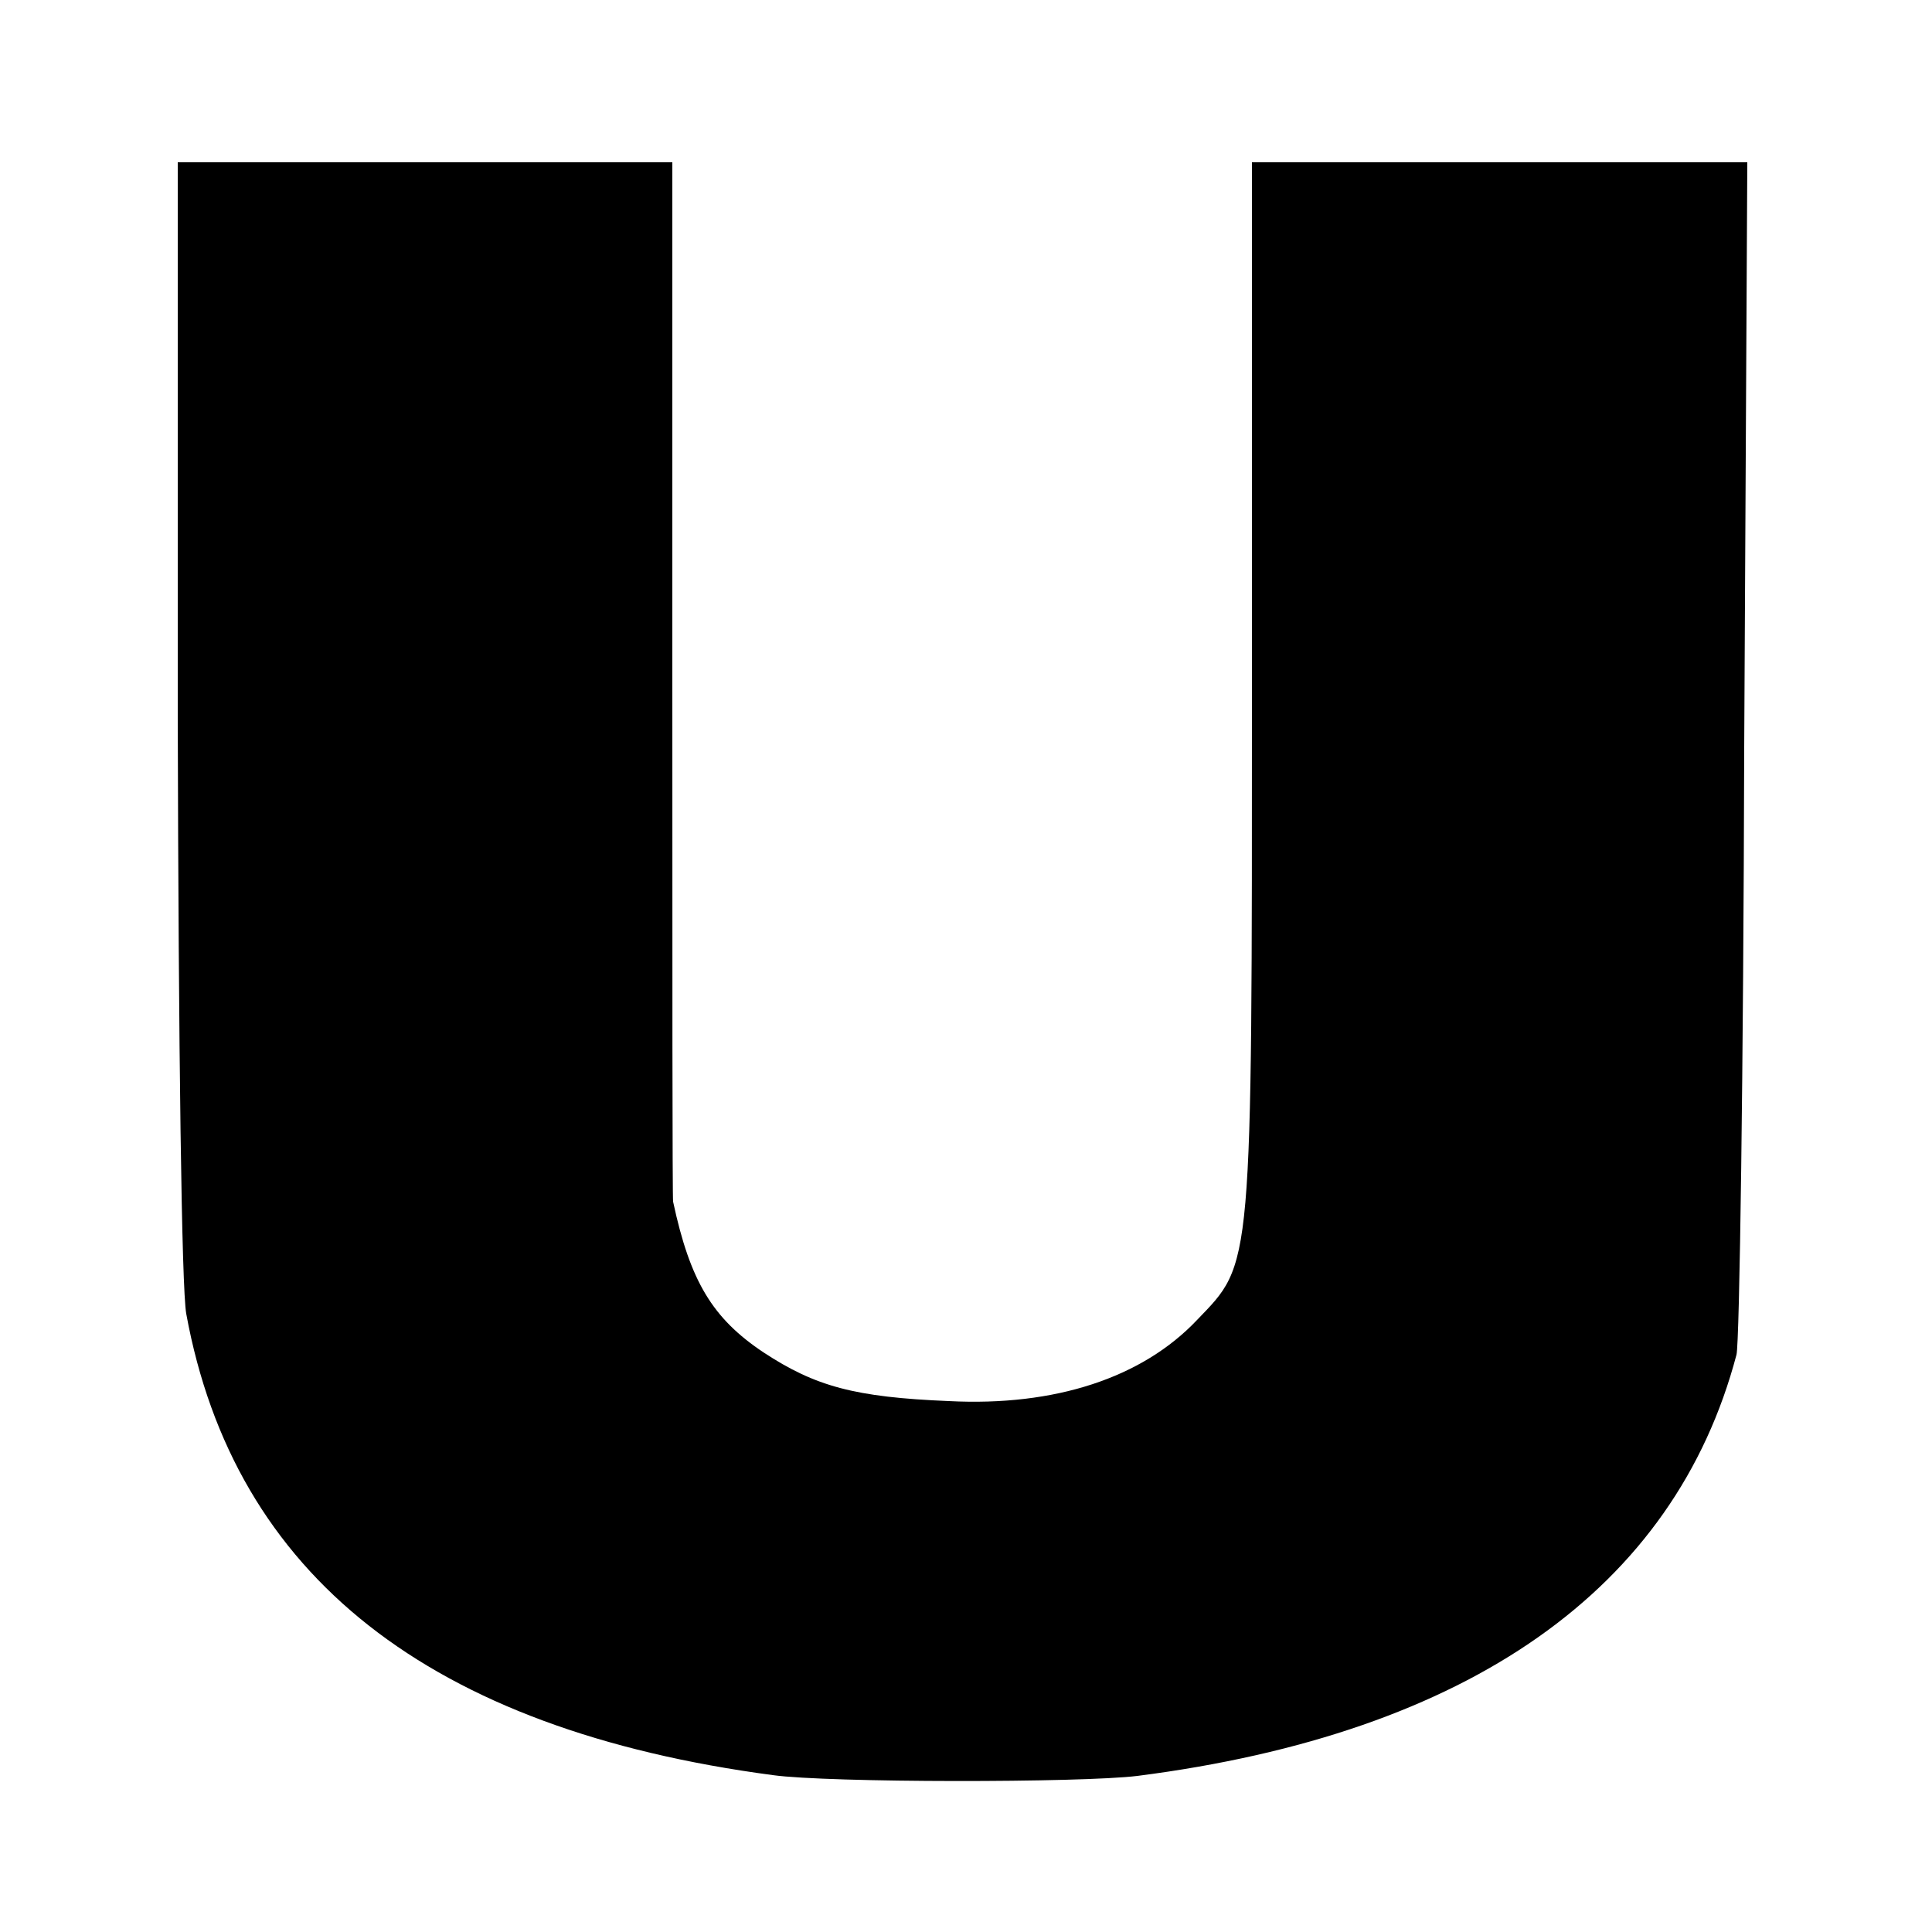 <?xml version="1.0" standalone="no"?>
<!DOCTYPE svg PUBLIC "-//W3C//DTD SVG 20010904//EN"
 "http://www.w3.org/TR/2001/REC-SVG-20010904/DTD/svg10.dtd">
<svg version="1.0" xmlns="http://www.w3.org/2000/svg"
 width="250pt" height="250pt" viewBox="0 0 250 250"
 preserveAspectRatio="xMidYMid meet">
<g transform="translate(0,250) scale(0.1,-0.1)"
fill="#000000" stroke="none">
<path d="M230 1573 c1 -433 5 -740 11 -773 62 -339 315 -538 759 -597 72 -10
399 -10 472 -1 429 55 695 242 775 545 4 15 9 369 10 786 l4 757 -321 0 -320
0 0 -679 c0 -761 1 -744 -71 -819 -71 -75 -184 -112 -321 -105 -122 5 -173 19
-240 63 -66 44 -95 92 -117 195 -1 3 -1 307 -1 675 l0 670 -320 0 -320 0 0
-717z"/>
</g>
</svg>